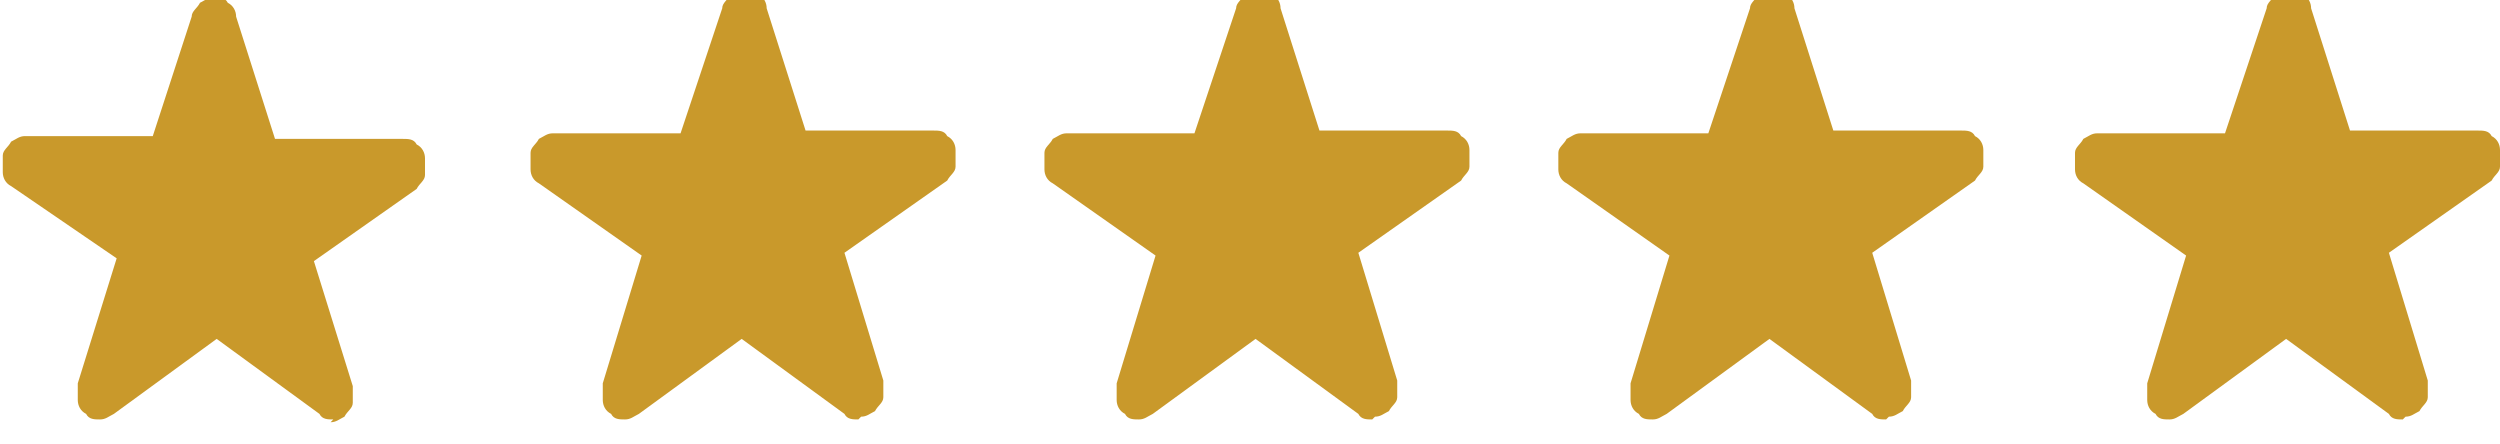 <svg viewBox="0 0 90 16" version="1.1" xmlns="http://www.w3.org/2000/svg" id="Layer_1">
  
  <defs>
    <style>
      .st0 {
        fill: #c9992b;
      }
    </style>
  </defs>
  <path d="M86.5,15.1c-.2,0-.4,0-.5-.2l-3.7-2.7-3.7,2.7c-.2.1-.3.2-.5.2-.2,0-.4,0-.5-.2-.2-.1-.3-.3-.3-.5,0-.2,0-.4,0-.6l1.4-4.6-3.7-2.6c-.2-.1-.3-.3-.3-.5,0-.2,0-.4,0-.6,0-.2.2-.3.3-.5.2-.1.3-.2.5-.2h4.6s1.5-4.5,1.5-4.5c0-.2.2-.3.3-.5.2-.1.3-.2.5-.2s.4,0,.5.2c.2.1.3.3.3.5l1.4,4.4h4.6c.2,0,.4,0,.5.2.2.1.3.3.3.5,0,.2,0,.4,0,.6,0,.2-.2.3-.3.5l-3.7,2.6,1.4,4.6c0,.2,0,.4,0,.6,0,.2-.2.3-.3.5-.2.1-.3.2-.5.2Z" class="st0"></path>
  <path d="M67.9,15.1c-.2,0-.4,0-.5-.2l-3.7-2.7-3.7,2.7c-.2.1-.3.2-.5.2-.2,0-.4,0-.5-.2-.2-.1-.3-.3-.3-.5,0-.2,0-.4,0-.6l1.4-4.6-3.7-2.6c-.2-.1-.3-.3-.3-.5,0-.2,0-.4,0-.6,0-.2.2-.3.3-.5.2-.1.3-.2.5-.2h4.6s1.5-4.5,1.5-4.5c0-.2.2-.3.3-.5.2-.1.3-.2.5-.2s.4,0,.5.2c.2.1.3.3.3.5l1.4,4.4h4.6c.2,0,.4,0,.5.2.2.1.3.3.3.5,0,.2,0,.4,0,.6,0,.2-.2.3-.3.5l-3.7,2.6,1.4,4.6c0,.2,0,.4,0,.6,0,.2-.2.3-.3.5-.2.1-.3.2-.5.2Z" class="st0"></path>
  <path d="M49.4,15.1c-.2,0-.4,0-.5-.2l-3.7-2.7-3.7,2.7c-.2.1-.3.2-.5.2-.2,0-.4,0-.5-.2-.2-.1-.3-.3-.3-.5,0-.2,0-.4,0-.6l1.4-4.6-3.7-2.6c-.2-.1-.3-.3-.3-.5,0-.2,0-.4,0-.6,0-.2.2-.3.3-.5.2-.1.3-.2.5-.2h4.6s1.5-4.5,1.5-4.5c0-.2.2-.3.3-.5.2-.1.3-.2.5-.2s.4,0,.5.2c.2.1.3.3.3.5l1.4,4.4h4.6c.2,0,.4,0,.5.2.2.1.3.3.3.5,0,.2,0,.4,0,.6,0,.2-.2.3-.3.5l-3.7,2.6,1.4,4.6c0,.2,0,.4,0,.6,0,.2-.2.3-.3.5-.2.1-.3.2-.5.2Z" class="st0"></path>
  <path d="M30.9,15.1c-.2,0-.4,0-.5-.2l-3.7-2.7-3.7,2.7c-.2.1-.3.2-.5.2-.2,0-.4,0-.5-.2-.2-.1-.3-.3-.3-.5,0-.2,0-.4,0-.6l1.4-4.6-3.7-2.6c-.2-.1-.3-.3-.3-.5,0-.2,0-.4,0-.6,0-.2.2-.3.3-.5.2-.1.3-.2.5-.2h4.6s1.5-4.5,1.5-4.5c0-.2.2-.3.3-.5.2-.1.3-.2.5-.2s.4,0,.5.2c.2.1.3.3.3.5l1.4,4.4h4.6c.2,0,.4,0,.5.2.2.1.3.3.3.5,0,.2,0,.4,0,.6,0,.2-.2.3-.3.5l-3.7,2.6,1.4,4.6c0,.2,0,.4,0,.6,0,.2-.2.3-.3.5-.2.1-.3.2-.5.2Z" class="st0"></path>
  <path d="M12,15.1c-.2,0-.4,0-.5-.2l-3.7-2.7-3.7,2.7c-.2.1-.3.2-.5.2-.2,0-.4,0-.5-.2-.2-.1-.3-.3-.3-.5,0-.2,0-.4,0-.6l1.4-4.5L.4,6.7c-.2-.1-.3-.3-.3-.5,0-.2,0-.4,0-.6,0-.2.2-.3.3-.5.2-.1.3-.2.5-.2h4.6S6.9.6,6.9.6c0-.2.2-.3.3-.5.2-.1.3-.2.5-.2s.4,0,.5.2c.2.1.3.3.3.5l1.4,4.4h4.6c.2,0,.4,0,.5.2.2.1.3.3.3.5,0,.2,0,.4,0,.6,0,.2-.2.3-.3.5l-3.7,2.6,1.4,4.5c0,.2,0,.4,0,.6,0,.2-.2.3-.3.5-.2.1-.3.2-.5.2Z" class="st0"></path>
</svg>